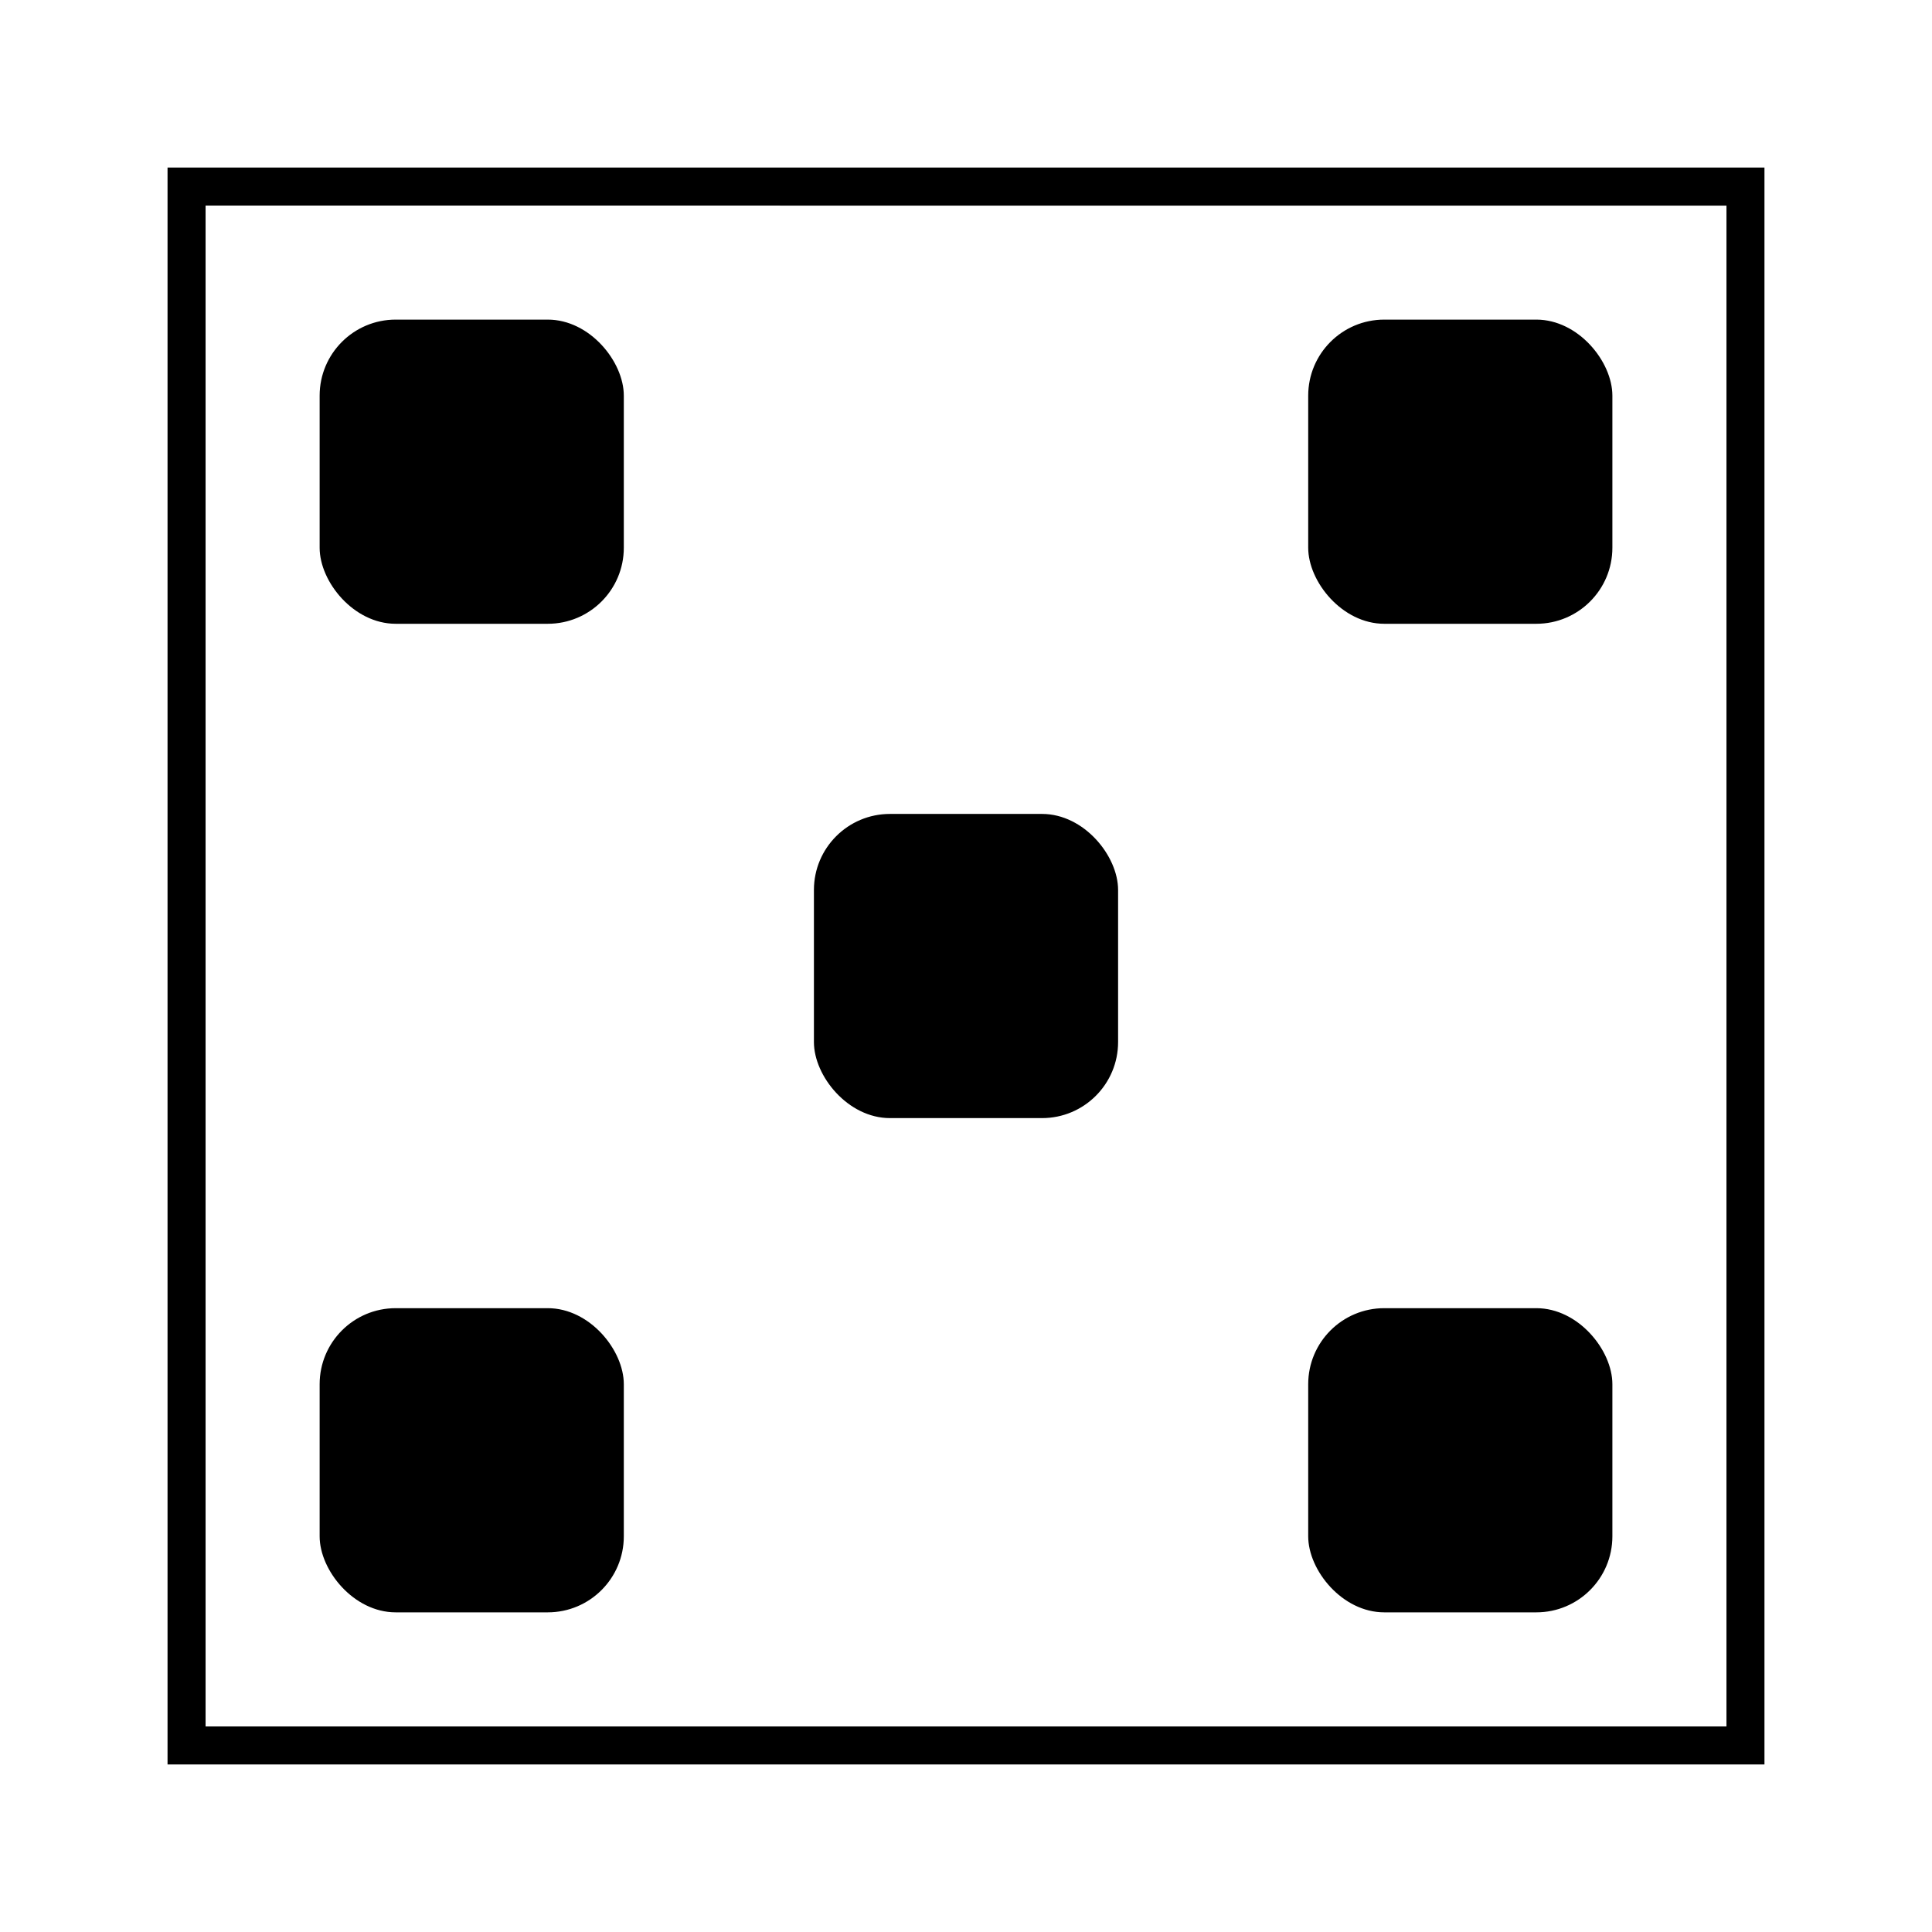 <?xml version="1.0" encoding="UTF-8"?>
<!-- Uploaded to: SVG Repo, www.svgrepo.com, Generator: SVG Repo Mixer Tools -->
<svg fill="#000000" width="800px" height="800px" version="1.1" viewBox="144 144 512 512" xmlns="http://www.w3.org/2000/svg">
 <g>
  <path d="m611.6 611.6h-423.2v-423.2h423.2zm-413.12-413.12v403.05h403.05l0.004-403.04z"/>
  <path d="m379.85 359.7h40.305c11.129 0 20.152 11.129 20.152 20.152v40.305c0 11.129-9.023 20.152-20.152 20.152h-40.305c-11.129 0-20.152-11.129-20.152-20.152v-40.305c0-11.129 9.023-20.152 20.152-20.152z"/>
  <path d="m248.86 228.7h40.305c11.129 0 20.152 11.129 20.152 20.152v40.305c0 11.129-9.023 20.152-20.152 20.152h-40.305c-11.129 0-20.152-11.129-20.152-20.152v-40.305c0-11.129 9.023-20.152 20.152-20.152z"/>
  <path d="m510.84 228.7h40.305c11.129 0 20.152 11.129 20.152 20.152v40.305c0 11.129-9.023 20.152-20.152 20.152h-40.305c-11.129 0-20.152-11.129-20.152-20.152v-40.305c0-11.129 9.023-20.152 20.152-20.152z"/>
  <path d="m248.86 490.68h40.305c11.129 0 20.152 11.129 20.152 20.152v40.305c0 11.129-9.023 20.152-20.152 20.152h-40.305c-11.129 0-20.152-11.129-20.152-20.152v-40.305c0-11.129 9.023-20.152 20.152-20.152z"/>
  <path d="m510.84 490.68h40.305c11.129 0 20.152 11.129 20.152 20.152v40.305c0 11.129-9.023 20.152-20.152 20.152h-40.305c-11.129 0-20.152-11.129-20.152-20.152v-40.305c0-11.129 9.023-20.152 20.152-20.152z"/>
 </g>
</svg>